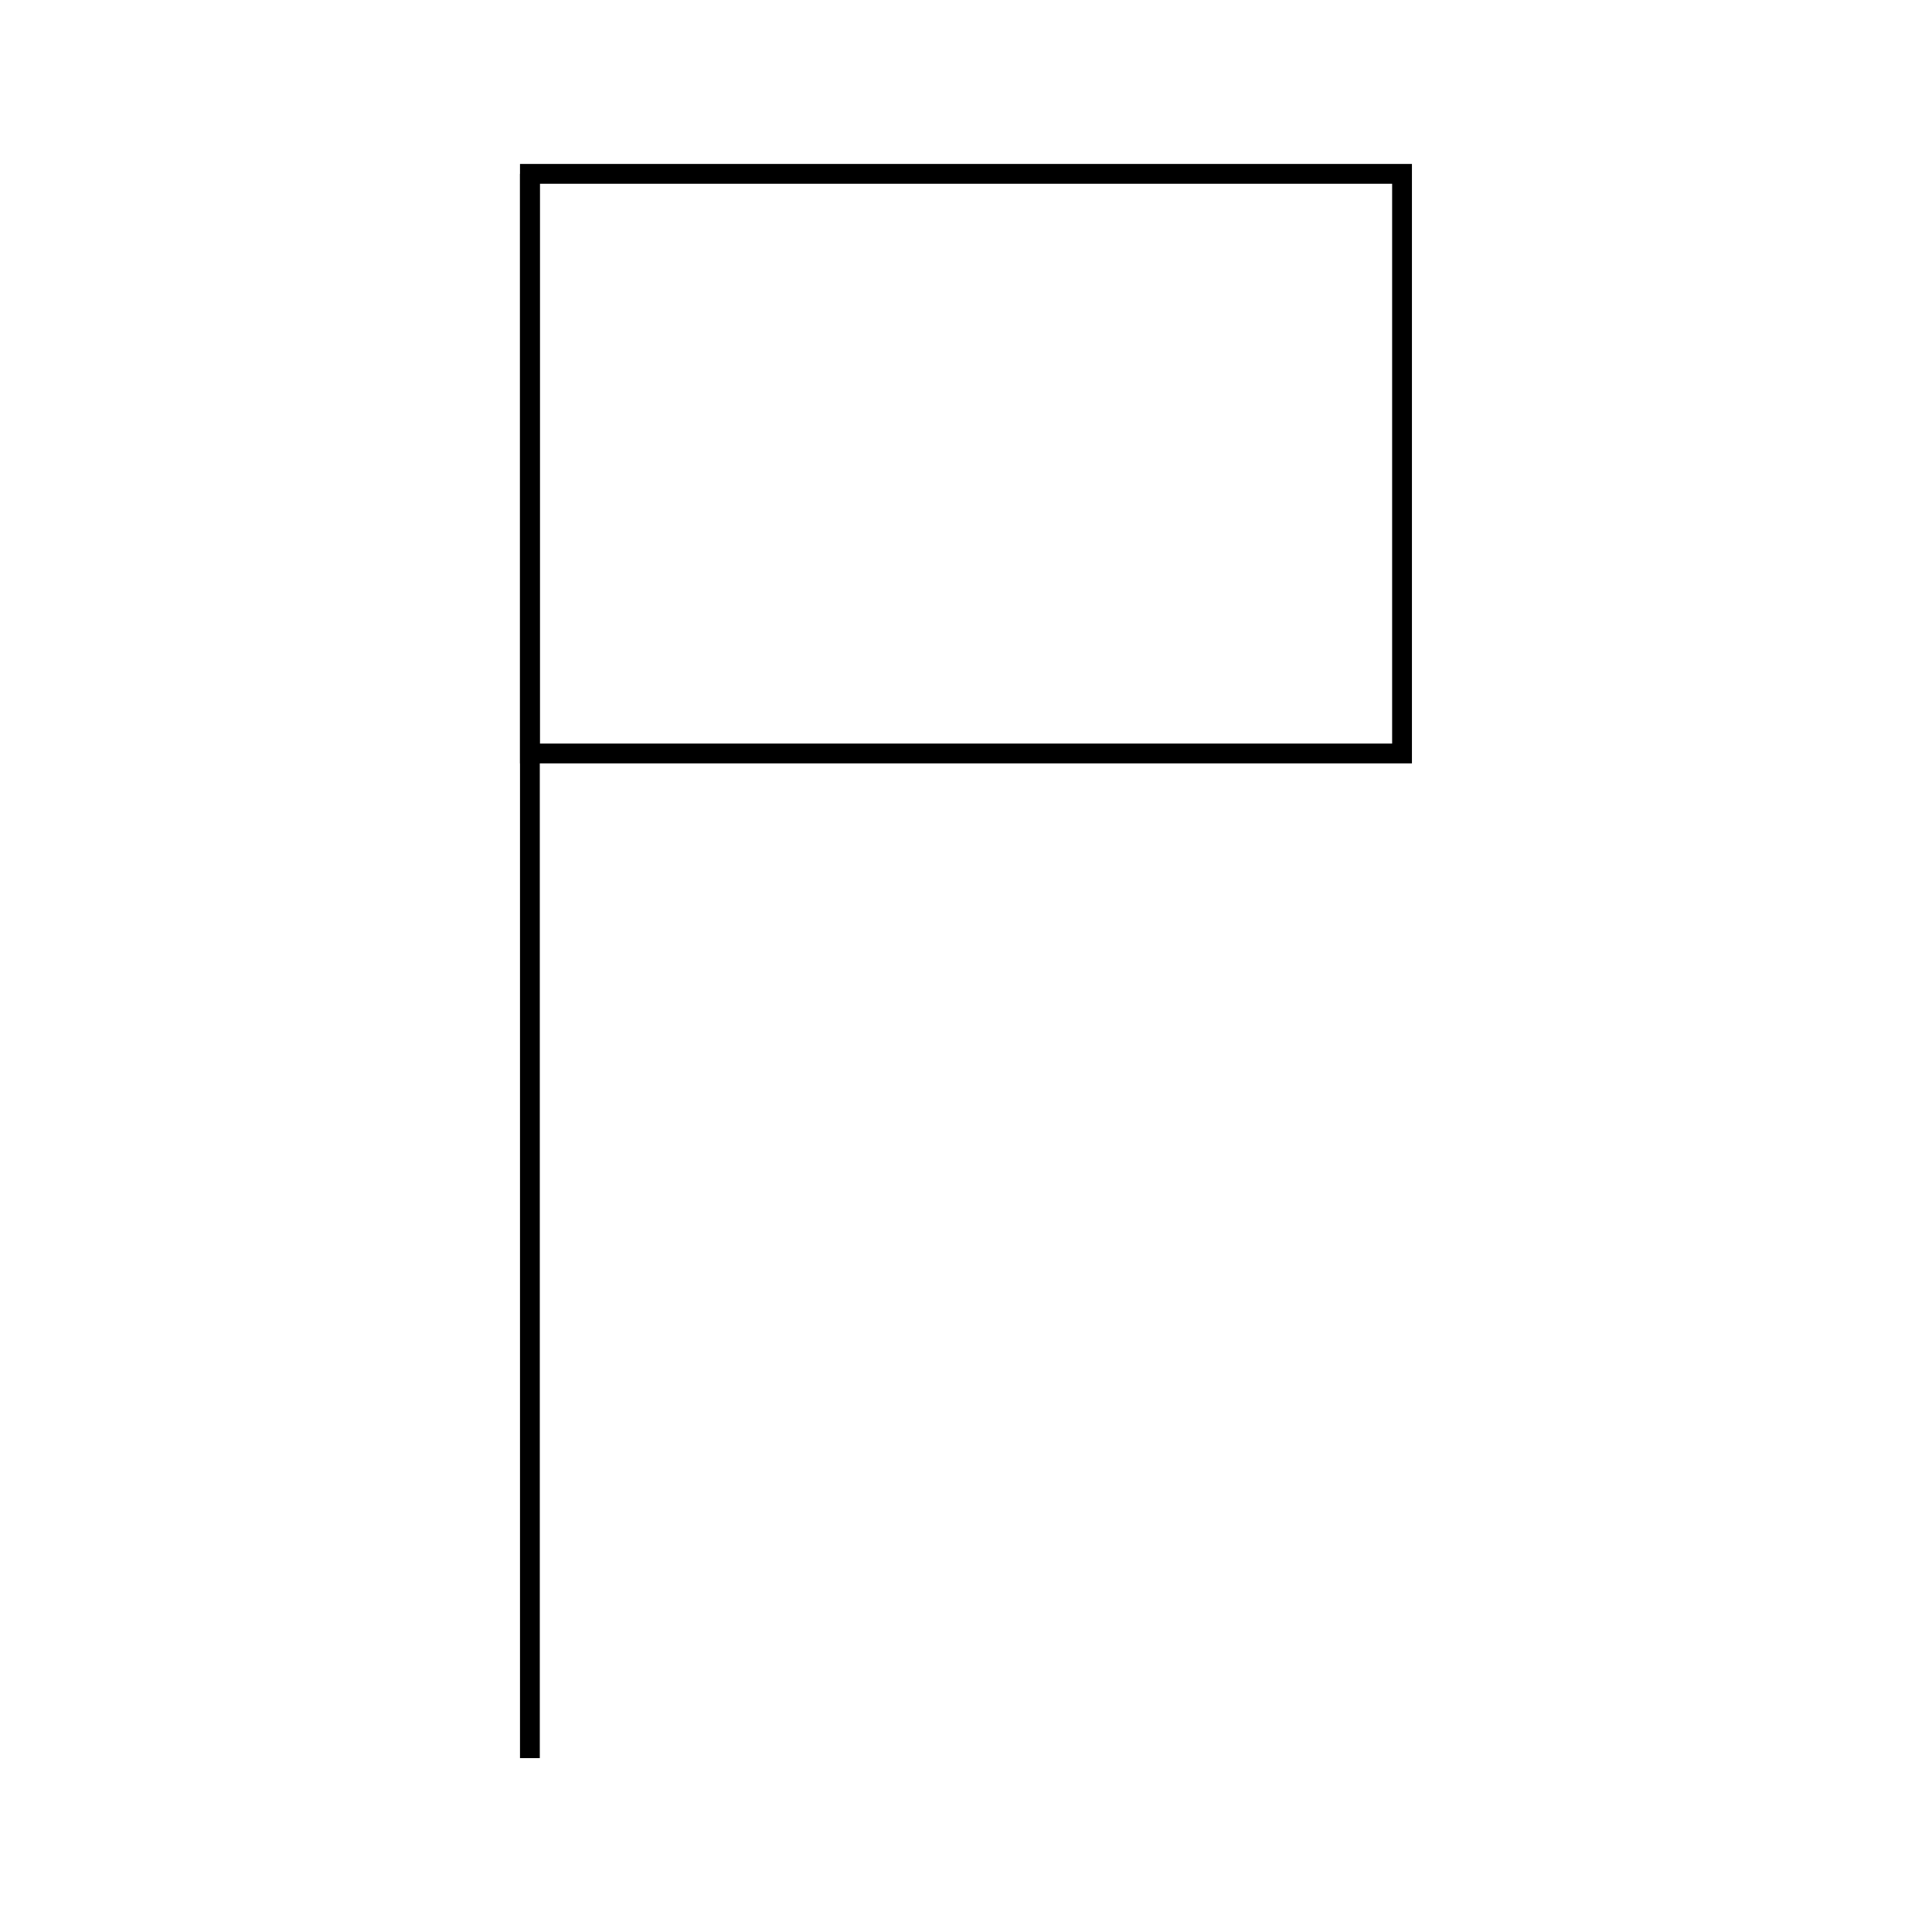 <?xml version="1.0" encoding="UTF-8"?>
<!-- Uploaded to: ICON Repo, www.svgrepo.com, Generator: ICON Repo Mixer Tools -->
<svg width="800px" height="800px" version="1.1" viewBox="144 144 512 512" xmlns="http://www.w3.org/2000/svg">
 <g fill="none" stroke="#000000" stroke-miterlimit="10">
  <path transform="matrix(5.248 0 0 5.248 148.09 148.09)" d="m25.979 8v80"/>
  <path transform="matrix(5.248 0 0 5.248 148.09 148.09)" d="m25.979 8h44.041v29.269h-44.041z"/>
 </g>
</svg>
